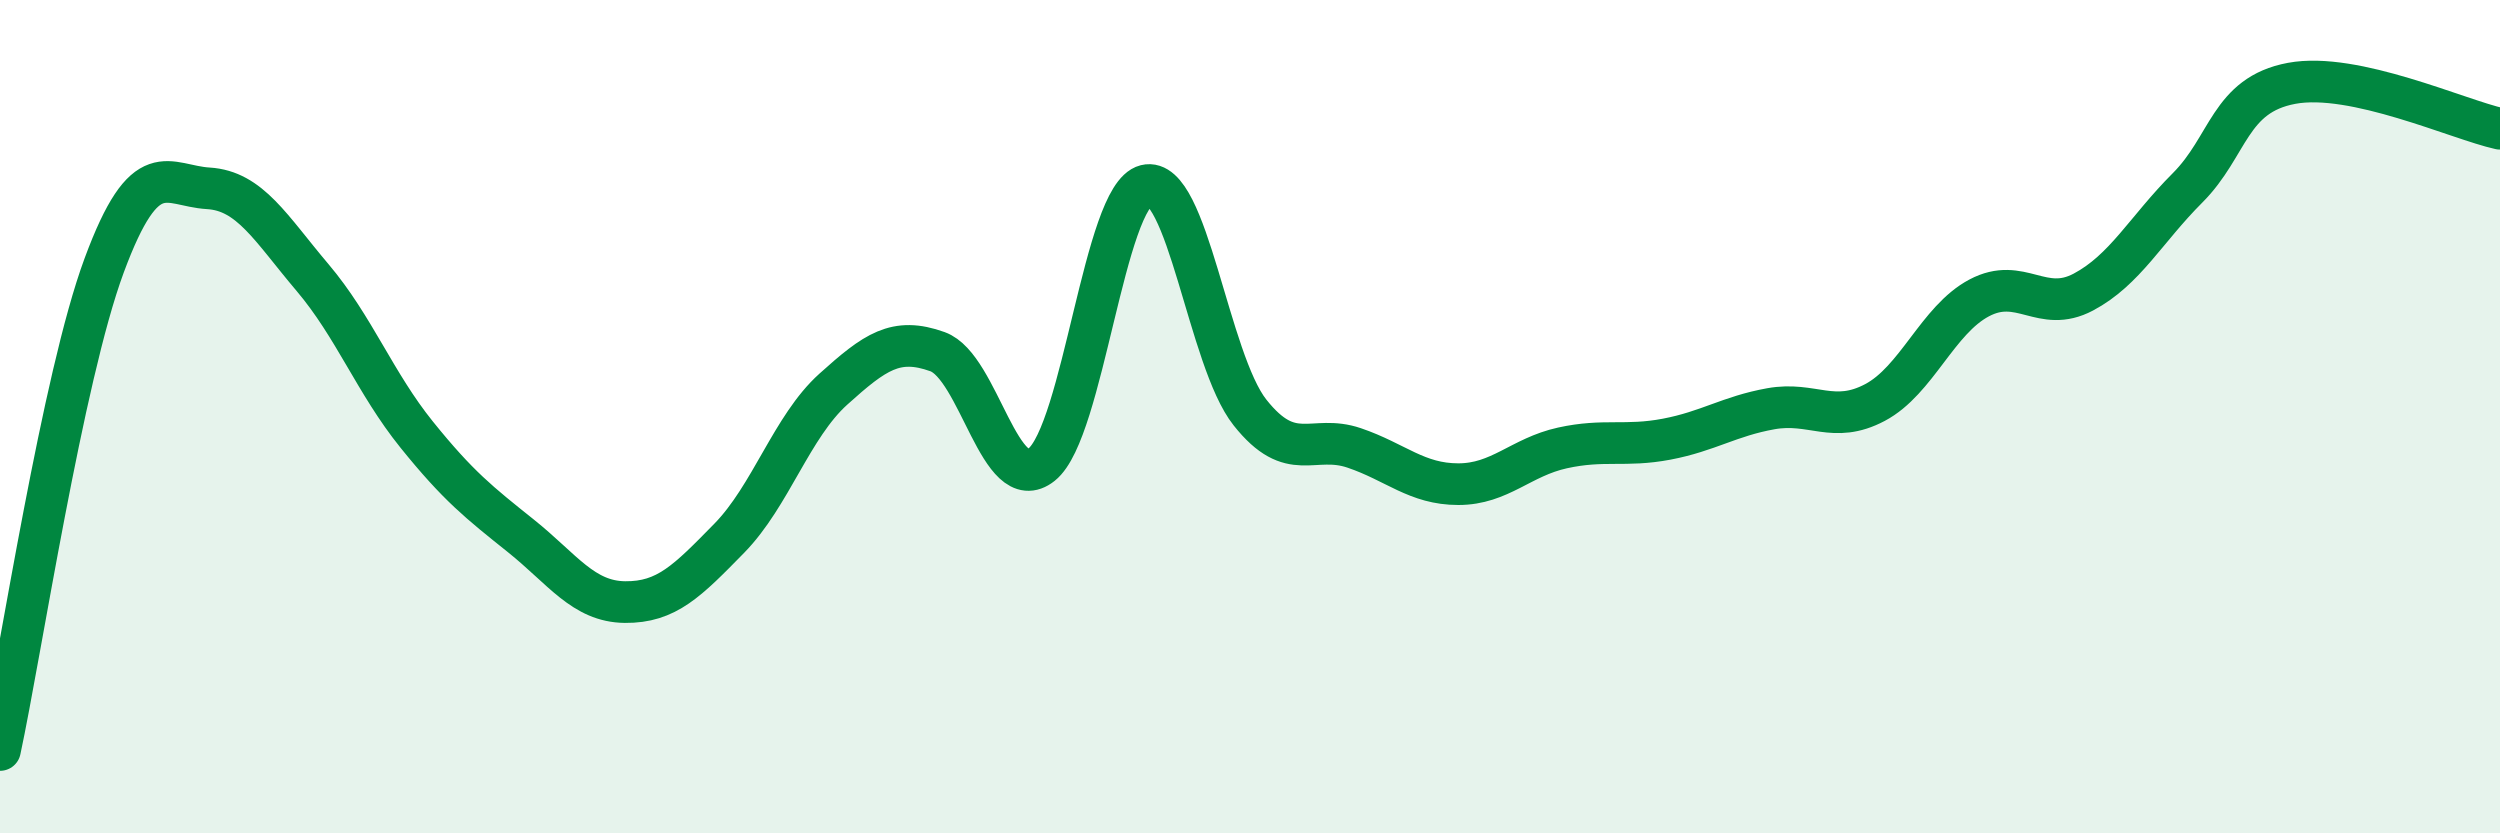 
    <svg width="60" height="20" viewBox="0 0 60 20" xmlns="http://www.w3.org/2000/svg">
      <path
        d="M 0,18 C 0.5,15.67 1.5,9.07 2.5,6.37 C 3.5,3.67 4,4.46 5,4.52 C 6,4.58 6.5,5.48 7.5,6.66 C 8.5,7.84 9,9.19 10,10.43 C 11,11.67 11.5,12.06 12.5,12.86 C 13.5,13.66 14,14.44 15,14.45 C 16,14.46 16.5,13.94 17.5,12.92 C 18.5,11.9 19,10.24 20,9.34 C 21,8.44 21.5,8.08 22.5,8.44 C 23.5,8.8 24,11.95 25,11.15 C 26,10.35 26.5,4.7 27.5,4.45 C 28.5,4.2 29,8.64 30,9.9 C 31,11.16 31.5,10.41 32.5,10.75 C 33.5,11.09 34,11.62 35,11.62 C 36,11.62 36.5,10.97 37.5,10.75 C 38.5,10.53 39,10.73 40,10.54 C 41,10.35 41.5,9.99 42.5,9.81 C 43.5,9.63 44,10.19 45,9.66 C 46,9.13 46.5,7.68 47.5,7.15 C 48.5,6.62 49,7.54 50,7.01 C 51,6.48 51.5,5.51 52.5,4.51 C 53.5,3.51 53.5,2.28 55,2 C 56.5,1.72 59,2.87 60,3.09L60 20L0 20Z"
        fill="#008740"
        opacity="0.1"
        stroke-linecap="round"
        stroke-linejoin="round"
      />
      <path
        d="M 0,18 C 0.5,15.67 1.5,9.07 2.5,6.37 C 3.5,3.67 4,4.46 5,4.52 C 6,4.58 6.5,5.48 7.5,6.66 C 8.5,7.84 9,9.19 10,10.43 C 11,11.67 11.5,12.06 12.5,12.86 C 13.5,13.66 14,14.44 15,14.45 C 16,14.46 16.5,13.94 17.5,12.92 C 18.5,11.9 19,10.24 20,9.34 C 21,8.44 21.5,8.08 22.5,8.44 C 23.5,8.8 24,11.95 25,11.15 C 26,10.35 26.5,4.7 27.5,4.45 C 28.5,4.2 29,8.64 30,9.9 C 31,11.16 31.5,10.41 32.5,10.75 C 33.5,11.09 34,11.62 35,11.62 C 36,11.62 36.5,10.97 37.5,10.75 C 38.5,10.53 39,10.73 40,10.54 C 41,10.35 41.5,9.99 42.5,9.81 C 43.5,9.63 44,10.19 45,9.66 C 46,9.13 46.5,7.68 47.5,7.15 C 48.5,6.62 49,7.54 50,7.01 C 51,6.48 51.5,5.51 52.5,4.51 C 53.5,3.51 53.5,2.28 55,2 C 56.5,1.72 59,2.87 60,3.09"
        stroke="#008740"
        stroke-width="1"
        fill="none"
        stroke-linecap="round"
        stroke-linejoin="round"
      />
    </svg>
  